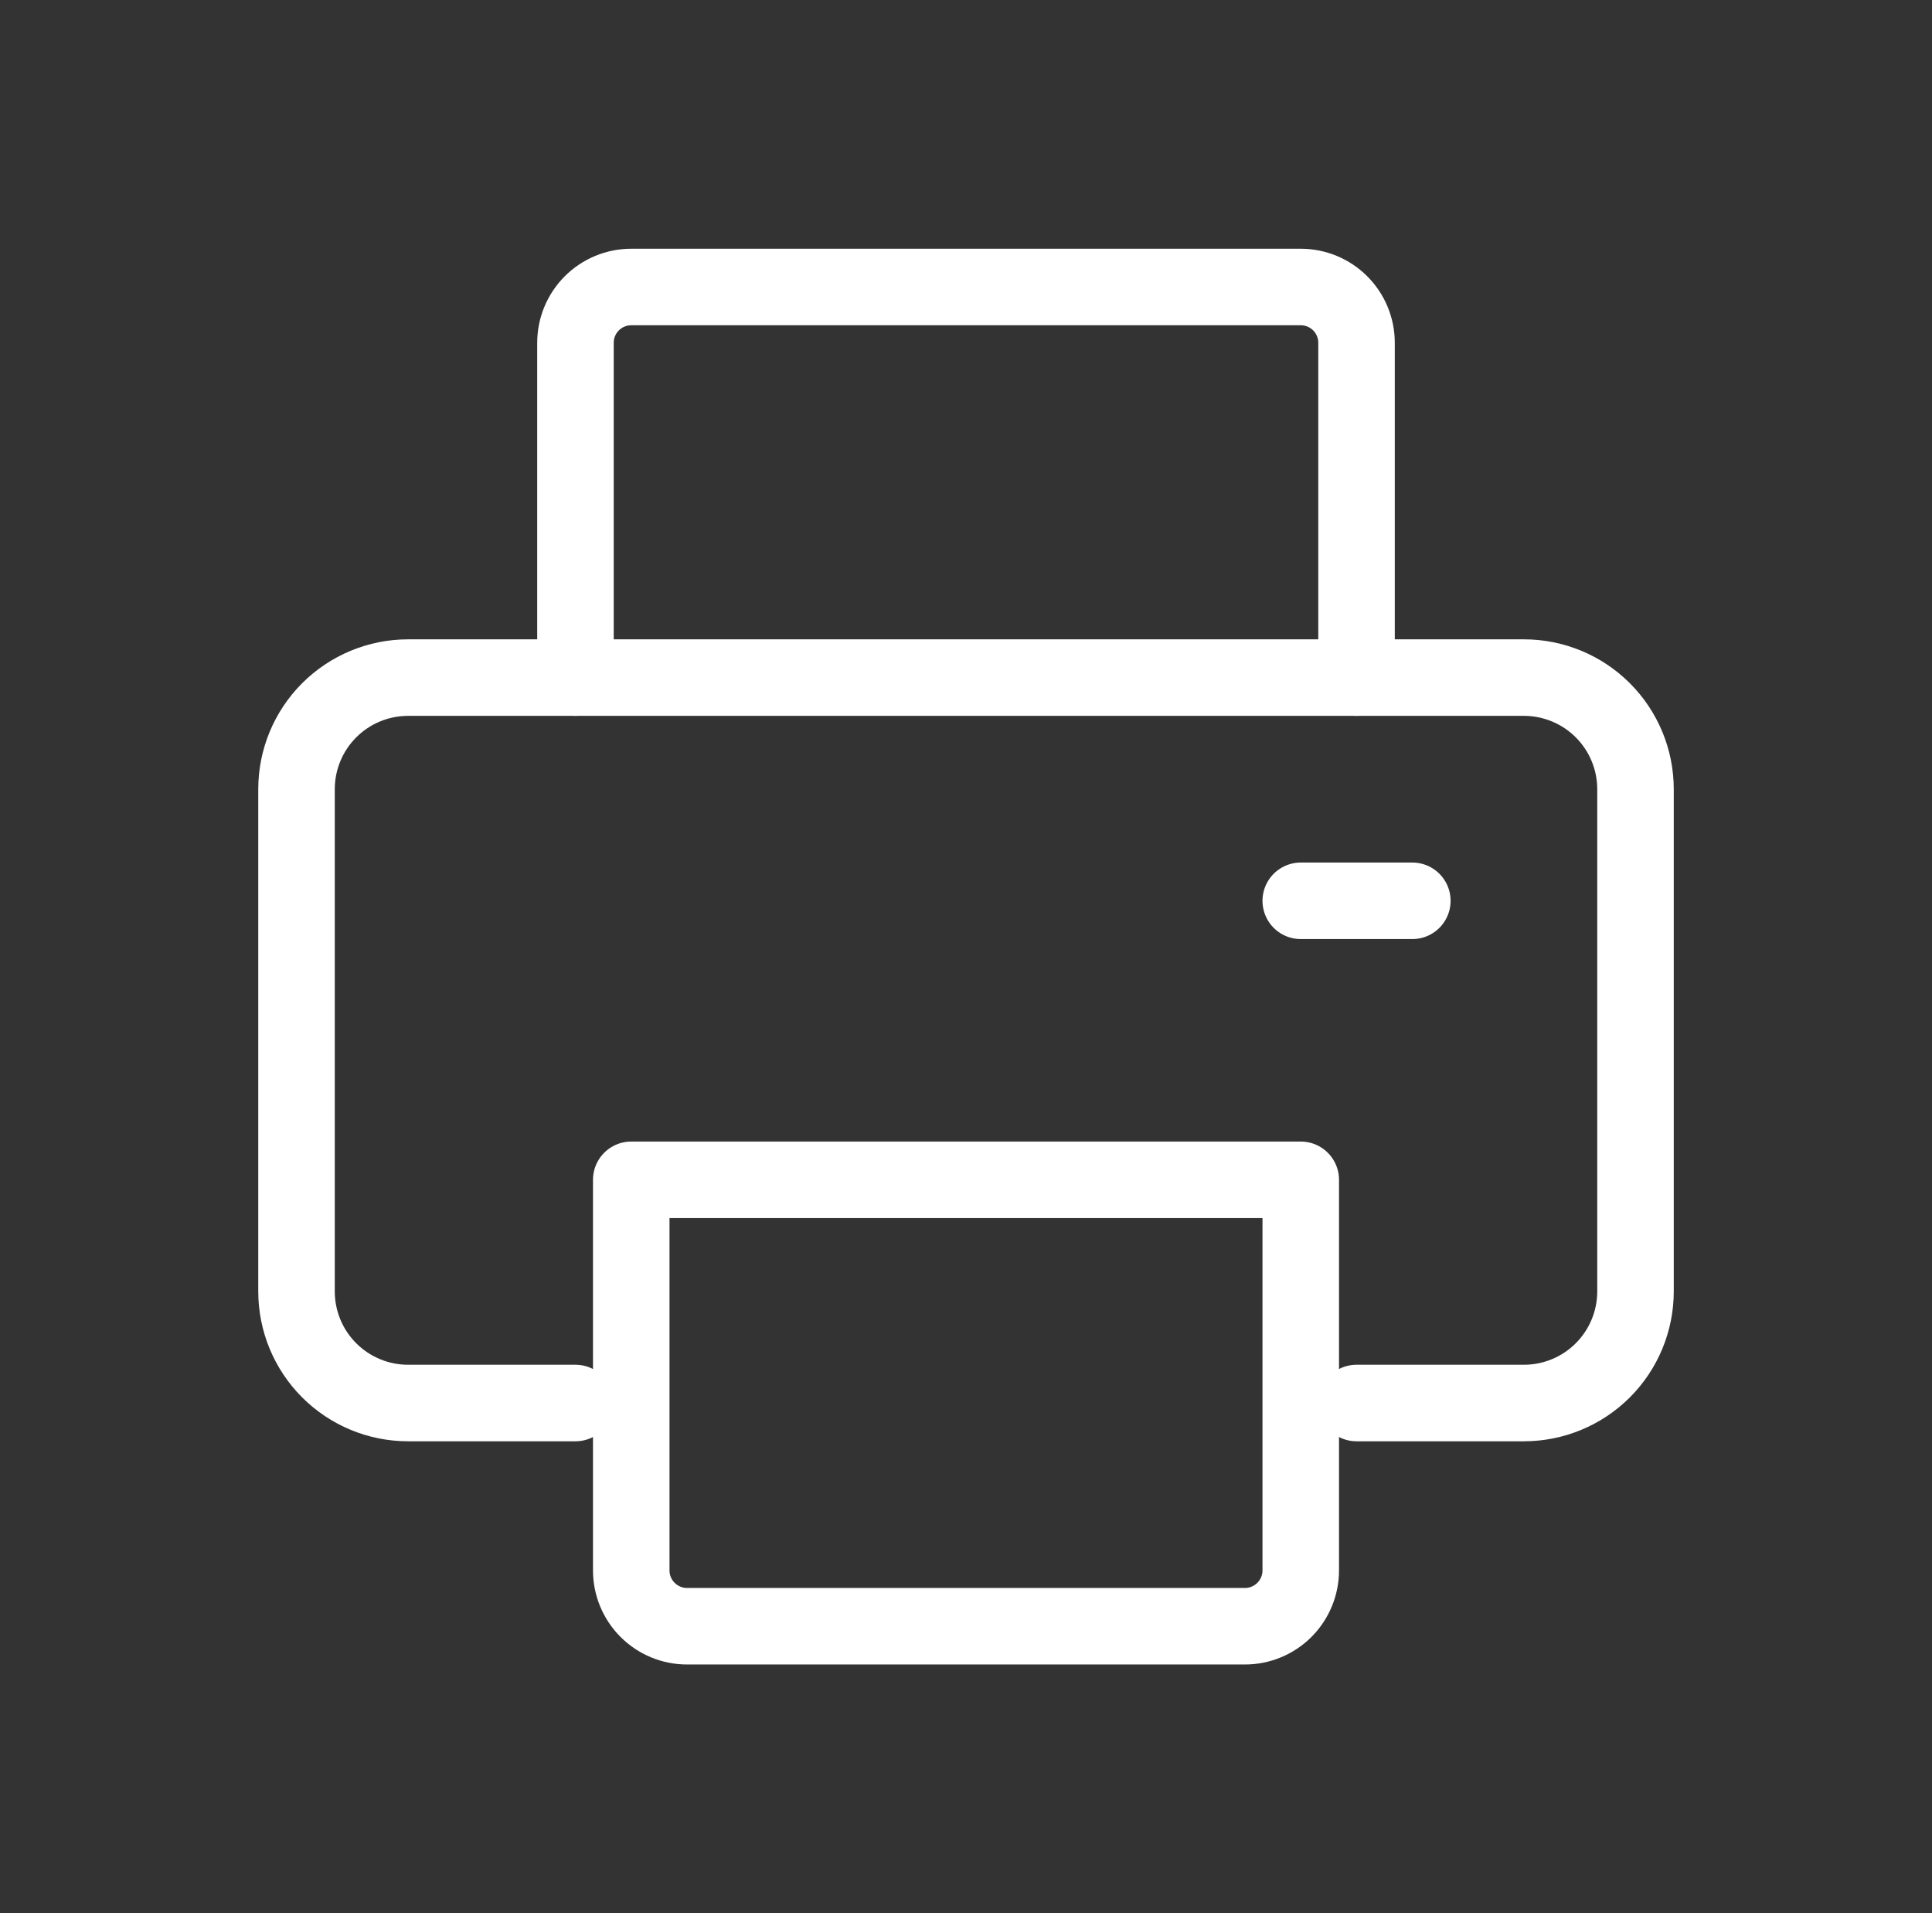 <?xml version="1.0" encoding="UTF-8"?>
<svg xmlns="http://www.w3.org/2000/svg" width="101" height="100" viewBox="0 0 101 100" fill="none">
  <rect x="0" y="0" width="101" height="100" fill="#333333" stroke="none"/>
  <g id="Printer--Streamline-Core.svg">
    <g id="printer--scan-device-electronics-printer-print-computer">
      <path id="Vector" d="M70.916 73.334H79.666C81.213 73.334 82.697 72.719 83.791 71.625C84.885 70.531 85.5 69.047 85.5 67.5V41.251C85.5 39.704 84.885 38.22 83.791 37.126C82.697 36.032 81.213 35.417 79.666 35.417H21.334C19.787 35.417 18.303 36.032 17.209 37.126C16.115 38.22 15.501 39.704 15.501 41.251V67.5C15.501 69.047 16.115 70.531 17.209 71.625C18.303 72.719 19.787 73.334 21.334 73.334H30.084" stroke="white" stroke-width="4" stroke-linecap="round" stroke-linejoin="round"></path>
      <path id="Vector_2" d="M33 61.667V82.084C33 82.857 33.307 83.599 33.855 84.147C34.401 84.693 35.143 85.001 35.917 85.001H65.083C65.857 85.001 66.599 84.693 67.145 84.147C67.692 83.599 68 82.857 68 82.084V61.667H33Z" stroke="white" stroke-width="4" stroke-linecap="round" stroke-linejoin="round"></path>
      <path id="Vector_3" d="M70.916 35.417V17.918C70.916 17.144 70.609 16.402 70.062 15.855C69.515 15.308 68.773 15.001 68 15.001H33C32.227 15.001 31.485 15.308 30.938 15.855C30.391 16.402 30.084 17.144 30.084 17.918V35.417" stroke="white" stroke-width="4" stroke-linecap="round" stroke-linejoin="round"></path>
      <path id="Vector_4" d="M73.833 47.084H68" stroke="white" stroke-width="4" stroke-linecap="round" stroke-linejoin="round"></path>
    </g>
  </g>
</svg>
